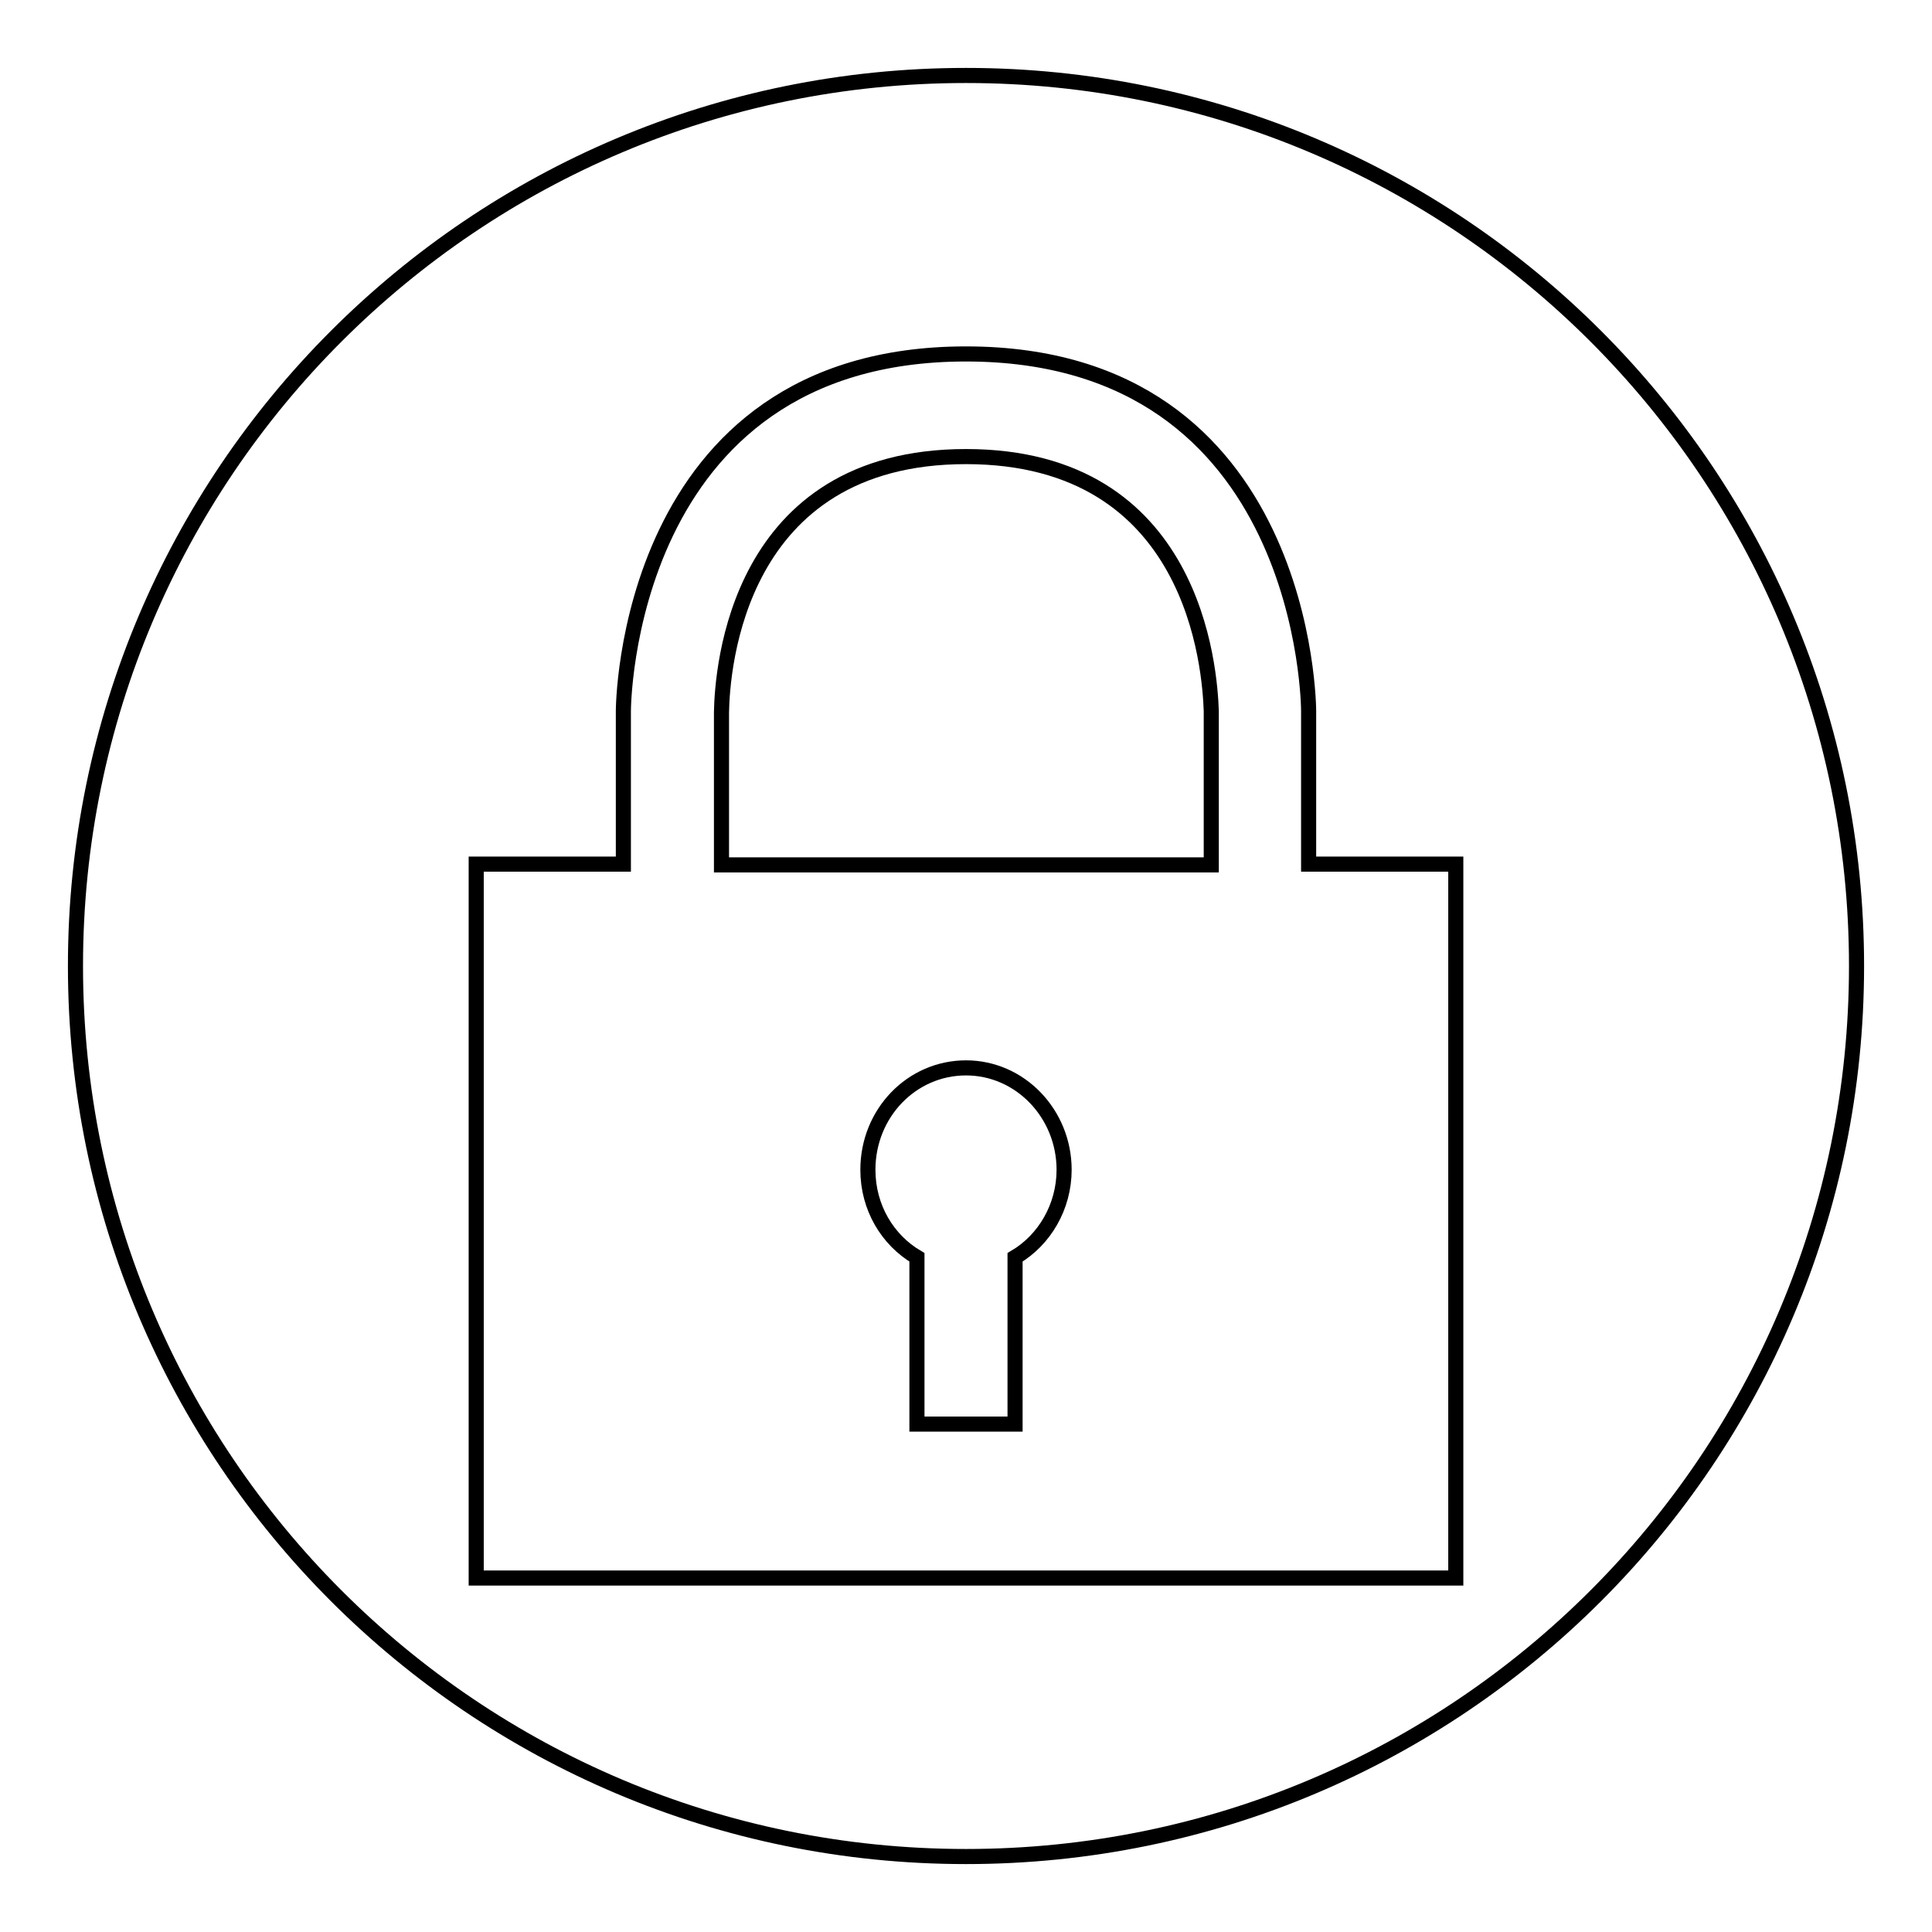 <?xml version="1.0" encoding="utf-8"?>
<!-- Svg Vector Icons : http://www.onlinewebfonts.com/icon -->
<!DOCTYPE svg PUBLIC "-//W3C//DTD SVG 1.1//EN" "http://www.w3.org/Graphics/SVG/1.1/DTD/svg11.dtd">
<svg version="1.1" xmlns="http://www.w3.org/2000/svg" xmlns:xlink="http://www.w3.org/1999/xlink" x="0px" y="0px" viewBox="0 0 256 256" enable-background="new 0 0 256 256" xml:space="preserve">
<g><g><path stroke-width="2" fill-opacity="0" stroke="#000000"  d="M128,60.5c-30.4,0-32.3,28.2-32.4,33.9v20.2h64.9V94.2C160.3,88.7,158.4,60.5,128,60.5z"/><path stroke-width="2" fill-opacity="0" stroke="#000000"  d="M128,141.5c-7.2,0-13,6-13,13.5c0,5,2.6,9.3,6.5,11.6v22.1h13v-22.1c3.9-2.3,6.5-6.7,6.5-11.6C141,147.6,135.2,141.5,128,141.5z"/><path stroke-width="2" fill-opacity="0" stroke="#000000"  d="M128,10C62.8,10,10,62.8,10,128c0,65.2,52.8,118,118,118c65.2,0,118-52.8,118-118C246,62.8,193.2,10,128,10z M192.9,209.1H63.1v-94.6h19.5V94.2c0,0,0-47.3,45.4-47.3c45.4,0,45.4,47.3,45.4,47.3v20.3h19.5V209.1L192.9,209.1z"/></g></g>
</svg>